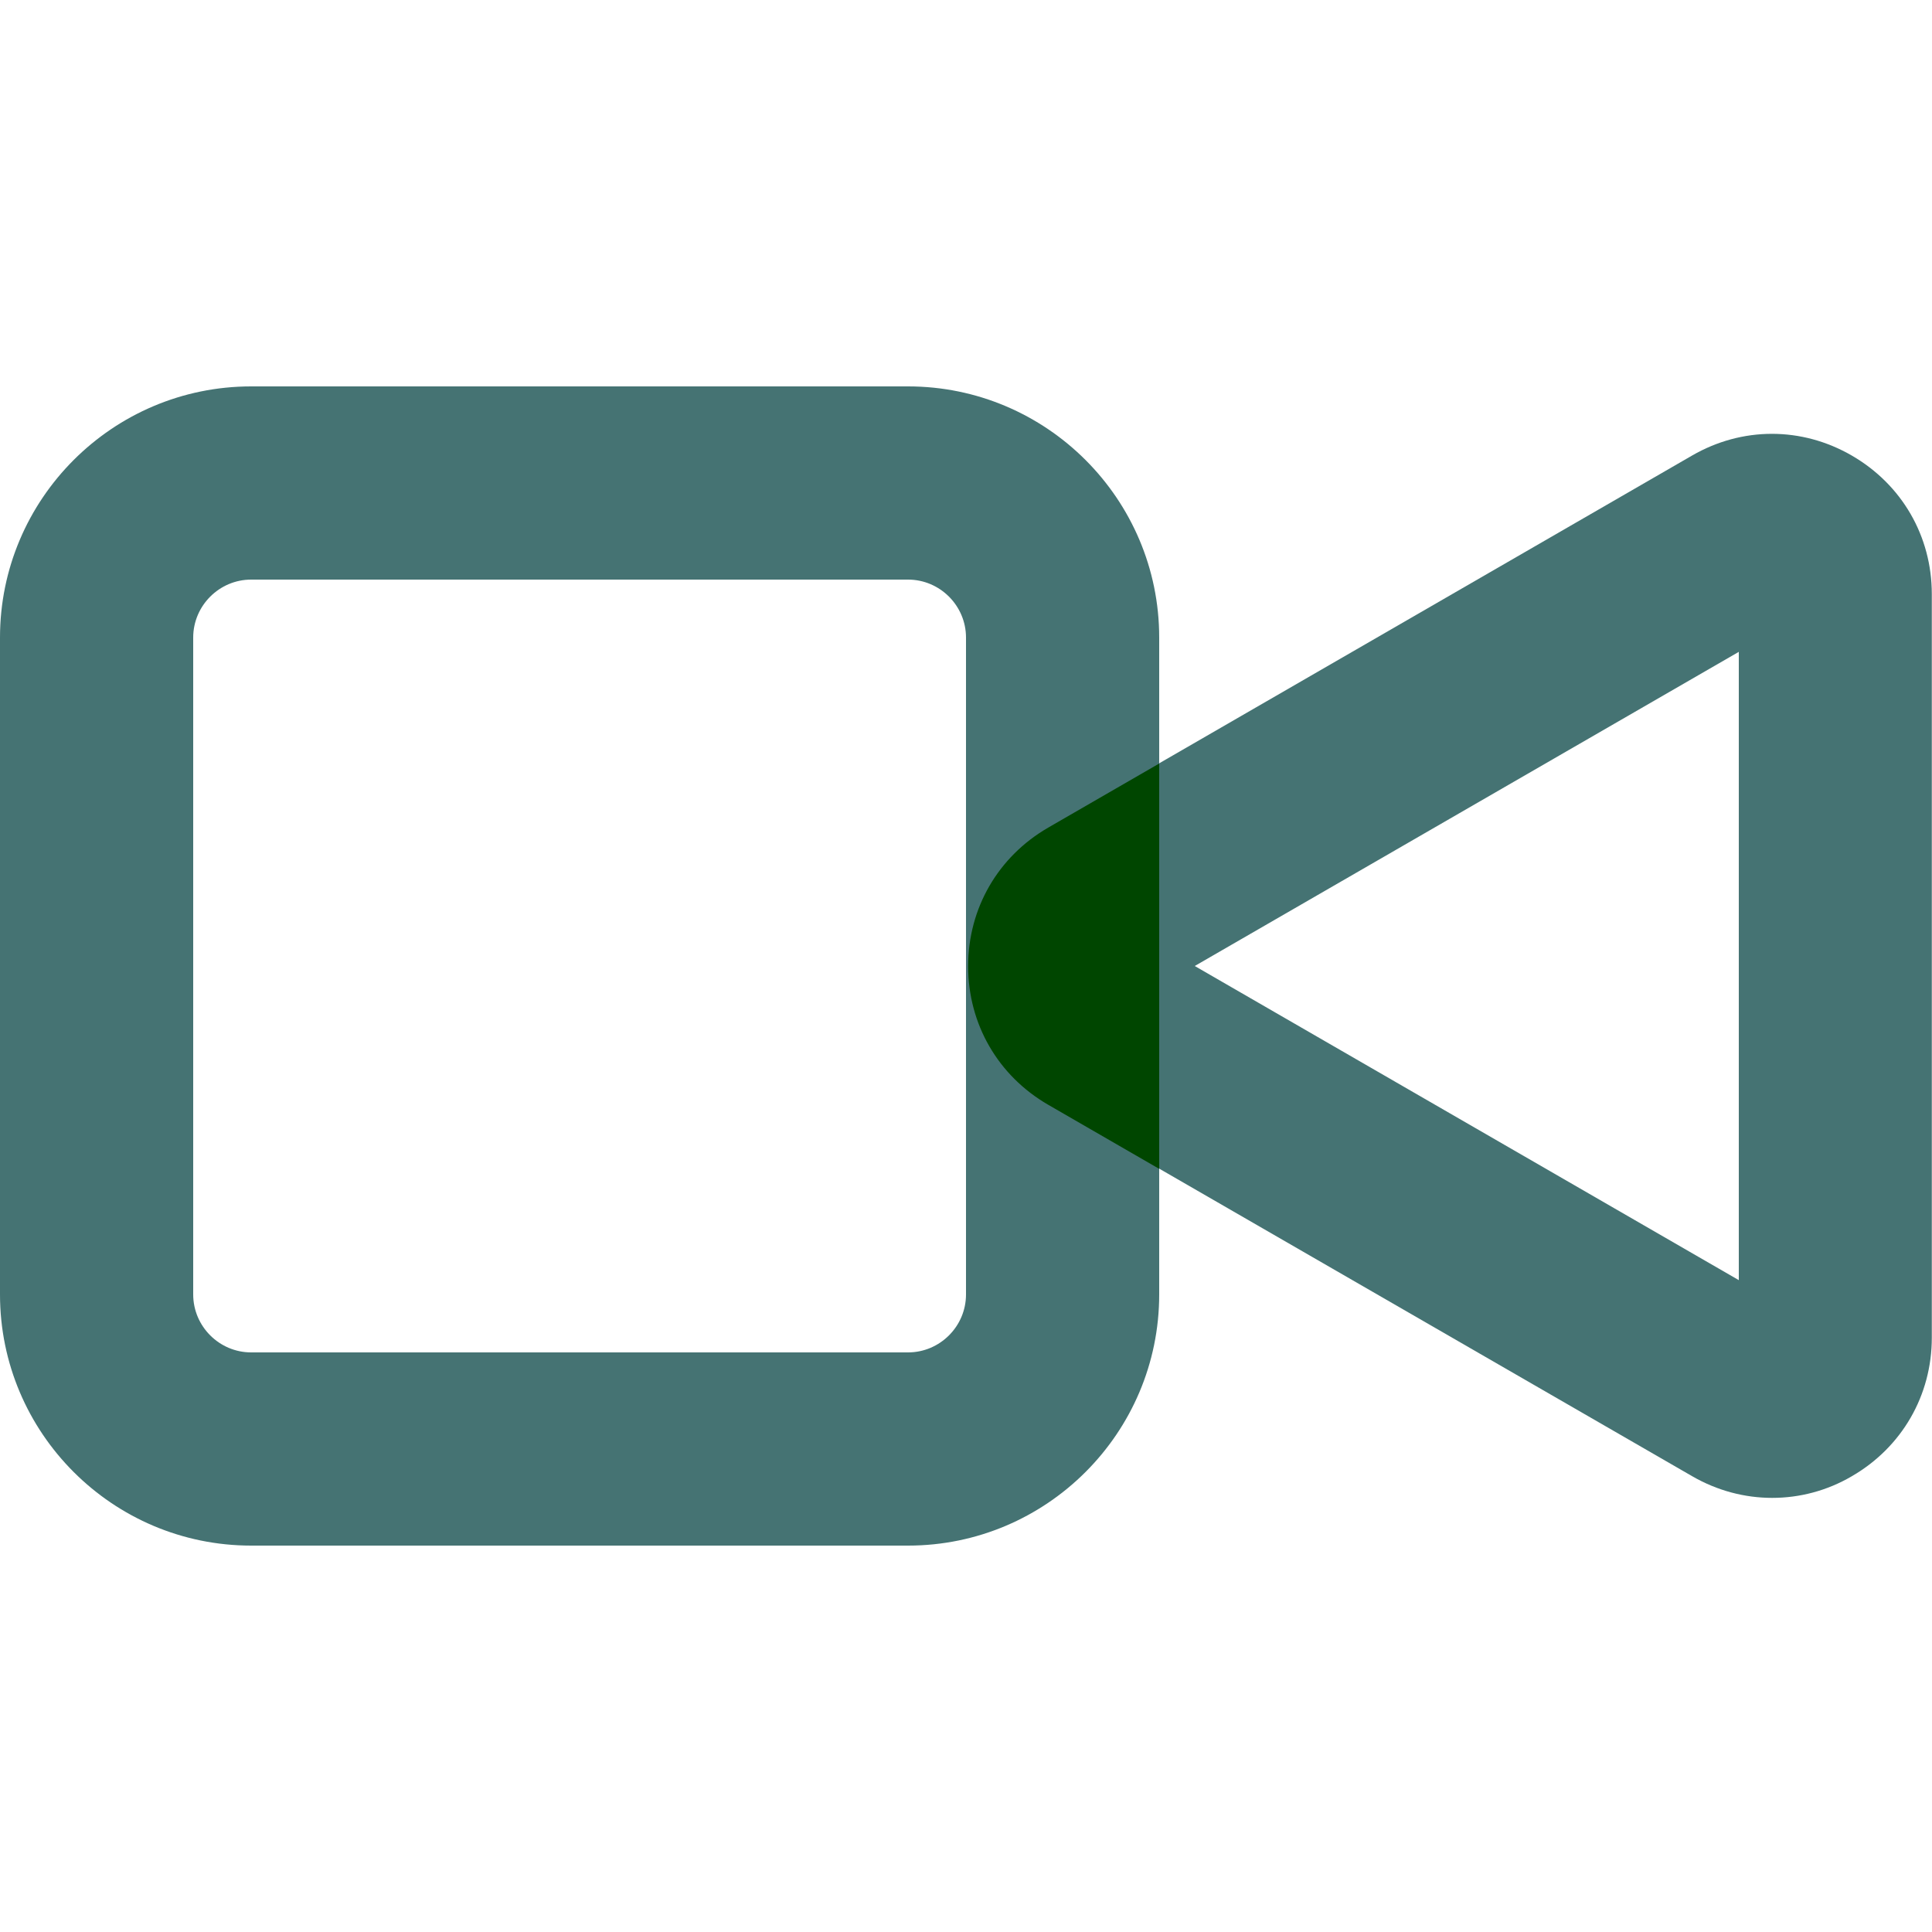 <?xml version="1.0" encoding="utf-8"?>
<!-- Generator: Adobe Illustrator 24.3.0, SVG Export Plug-In . SVG Version: 6.00 Build 0)  -->
<svg version="1.1" id="Ebene_1" xmlns="http://www.w3.org/2000/svg" xmlns:xlink="http://www.w3.org/1999/xlink" x="0px" y="0px"
	 viewBox="0 0 1000 1000" style="enable-background:new 0 0 1000 1000;" xml:space="preserve">
<style type="text/css">
	.st0{fill:#457373;}
	.st1{fill:#004600;}
</style>
<path class="st0" d="M917.3,775.3c-14.2,0-28.4-3.7-41.4-11.2L542.5,571.7v0c-25.9-15-41.4-41.7-41.4-71.7s15.5-56.7,41.4-71.7
	l333.3-192.5c25.9-15,56.8-15,82.7,0c25.9,15,41.4,41.7,41.4,71.7v384.9c0,29.9-15.5,56.7-41.4,71.7
	C945.7,771.6,931.5,775.3,917.3,775.3z M618.4,500L900,662.6V337.4L618.4,500z"/>
<path class="st0" d="M470,800H130C58.3,800,0,741.7,0,670V330c0-71.7,58.3-130,130-130h340c71.7,0,130,58.3,130,130v340
	C600,741.7,541.7,800,470,800z M130,300c-16.5,0-30,13.5-30,30v340c0,16.5,13.5,30,30,30h340c16.5,0,30-13.5,30-30V330
	c0-16.5-13.5-30-30-30H130z"/>
<path class="st1" d="M600,395.2l-57.5,33.2c-25.9,15-41.4,41.7-41.4,71.7s15.5,56.7,41.4,71.7v0l57.5,33.2V395.2z"/>
</svg>
